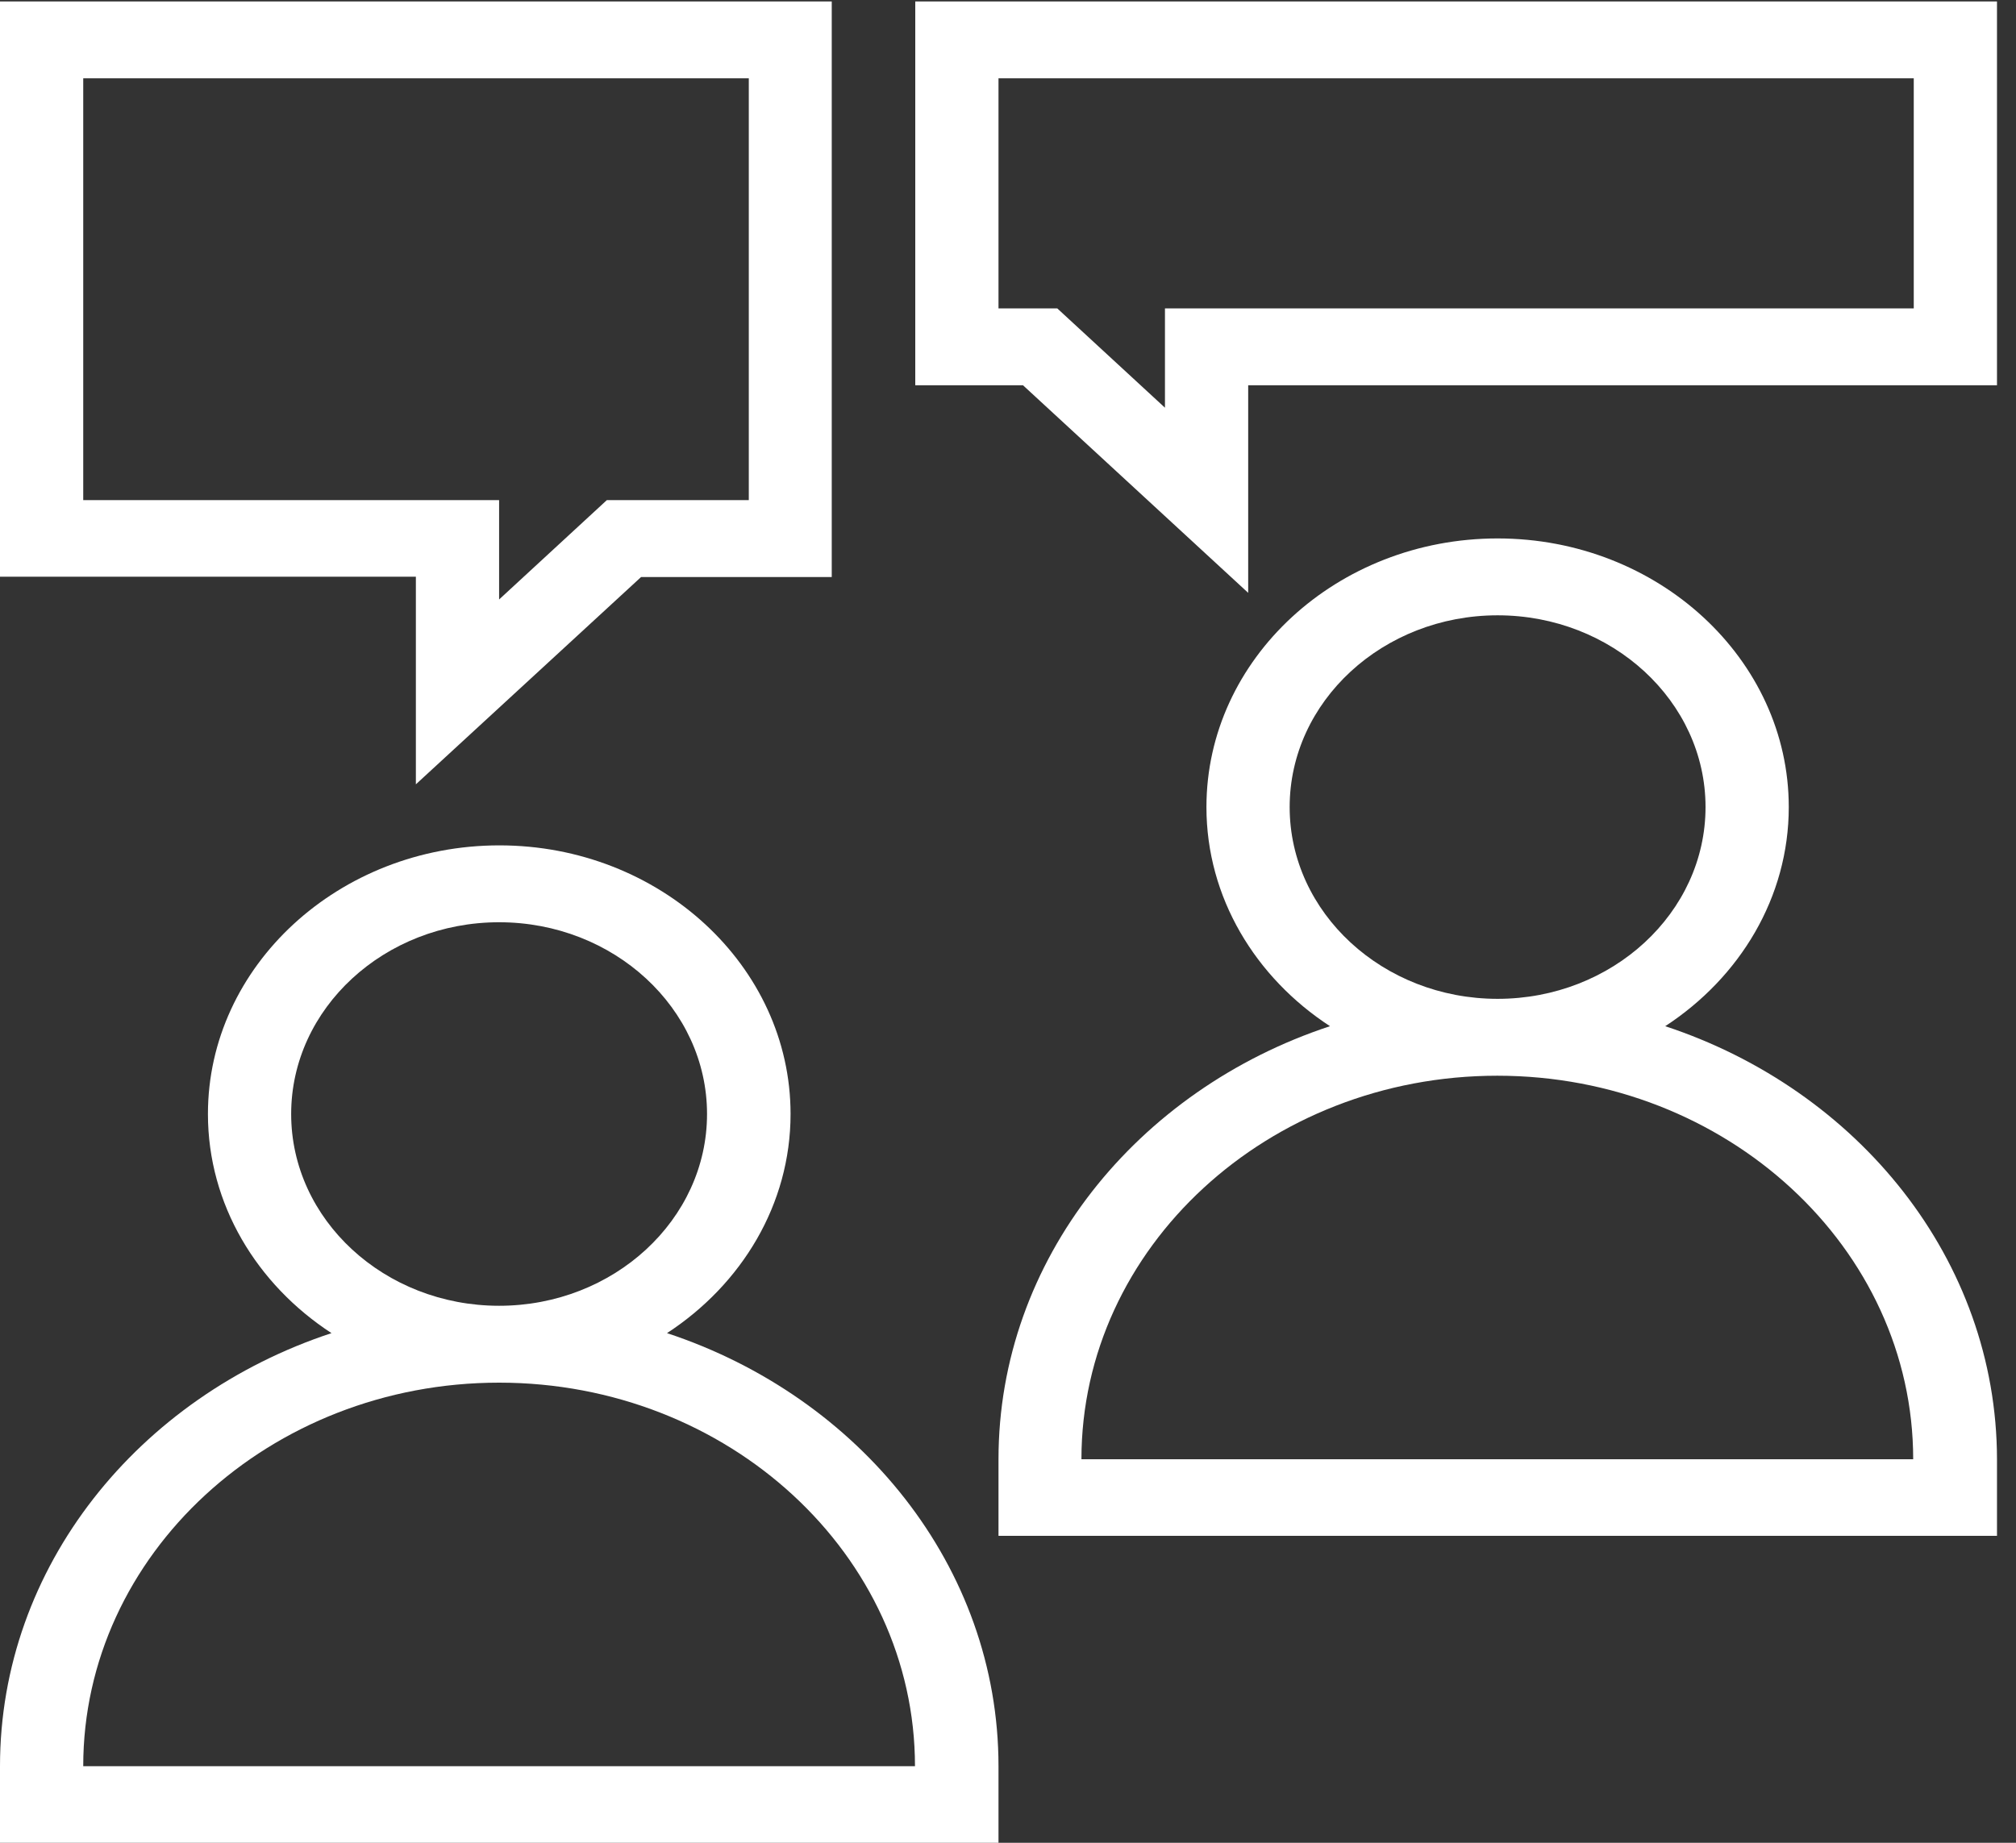 <?xml version="1.0" encoding="utf-8"?>
<!-- Generator: Adobe Illustrator 23.0.1, SVG Export Plug-In . SVG Version: 6.00 Build 0)  -->
<svg version="1.1" id="Camada_1" xmlns="http://www.w3.org/2000/svg" xmlns:xlink="http://www.w3.org/1999/xlink" x="0px" y="0px"
	 viewBox="0 0 70 64" style="enable-background:new 0 0 70 64;" xml:space="preserve">
<rect x="0" y="0" width="70" height="64" fill="#333333" stroke="none"/>
<style type="text/css">
	.st0{fill:#FFFFFF;}
</style>
<path class="st0" d="M23.16,46.3c2.59-1.69,4.29-4.47,4.29-7.61c0-5.14-4.54-9.33-10.11-9.33S7.22,33.55,7.22,38.69
	c0,3.14,1.7,5.92,4.29,7.61C4.81,48.51,0,54.41,0,61.34V64h34.67v-2.66C34.67,54.41,29.85,48.51,23.16,46.3z M10.11,38.69
	c0-3.67,3.24-6.66,7.22-6.66s7.22,2.99,7.22,6.66c0,3.67-3.24,6.66-7.22,6.66S10.11,42.36,10.11,38.69z M2.89,61.34
	c0-7.35,6.48-13.32,14.44-13.32s14.44,5.98,14.44,13.32H2.89z"/>
<path class="st0" d="M57.82,35.64c2.59-1.69,4.29-4.47,4.29-7.61c0-5.14-4.54-9.33-10.11-9.33s-10.11,4.18-10.11,9.33
	c0,3.14,1.7,5.92,4.29,7.61c-6.7,2.21-11.51,8.11-11.51,15.04v2.66h34.67v-2.66C69.33,43.75,64.52,37.85,57.82,35.64z M44.78,28.03
	c0-3.67,3.24-6.66,7.22-6.66s7.22,2.99,7.22,6.66s-3.24,6.66-7.22,6.66S44.78,31.7,44.78,28.03z M37.55,50.68
	c0-7.35,6.48-13.32,14.44-13.32s14.44,5.98,14.44,13.32H37.55z"/>
<path class="st0" d="M22.26,20.04h6.62V0.05H0v19.98h14.44v7.21L22.26,20.04z M2.89,17.37V2.72H26v14.65h-4.93l-3.74,3.45v-3.45
	H2.89z"/>
<path class="st0" d="M31.78,13.38h3.74l7.82,7.21v-7.21h26V0.05H31.78V13.38z M34.67,2.72h31.78v7.99h-26v3.45l-3.74-3.45h-2.04
	V2.72z"/>
</svg>
